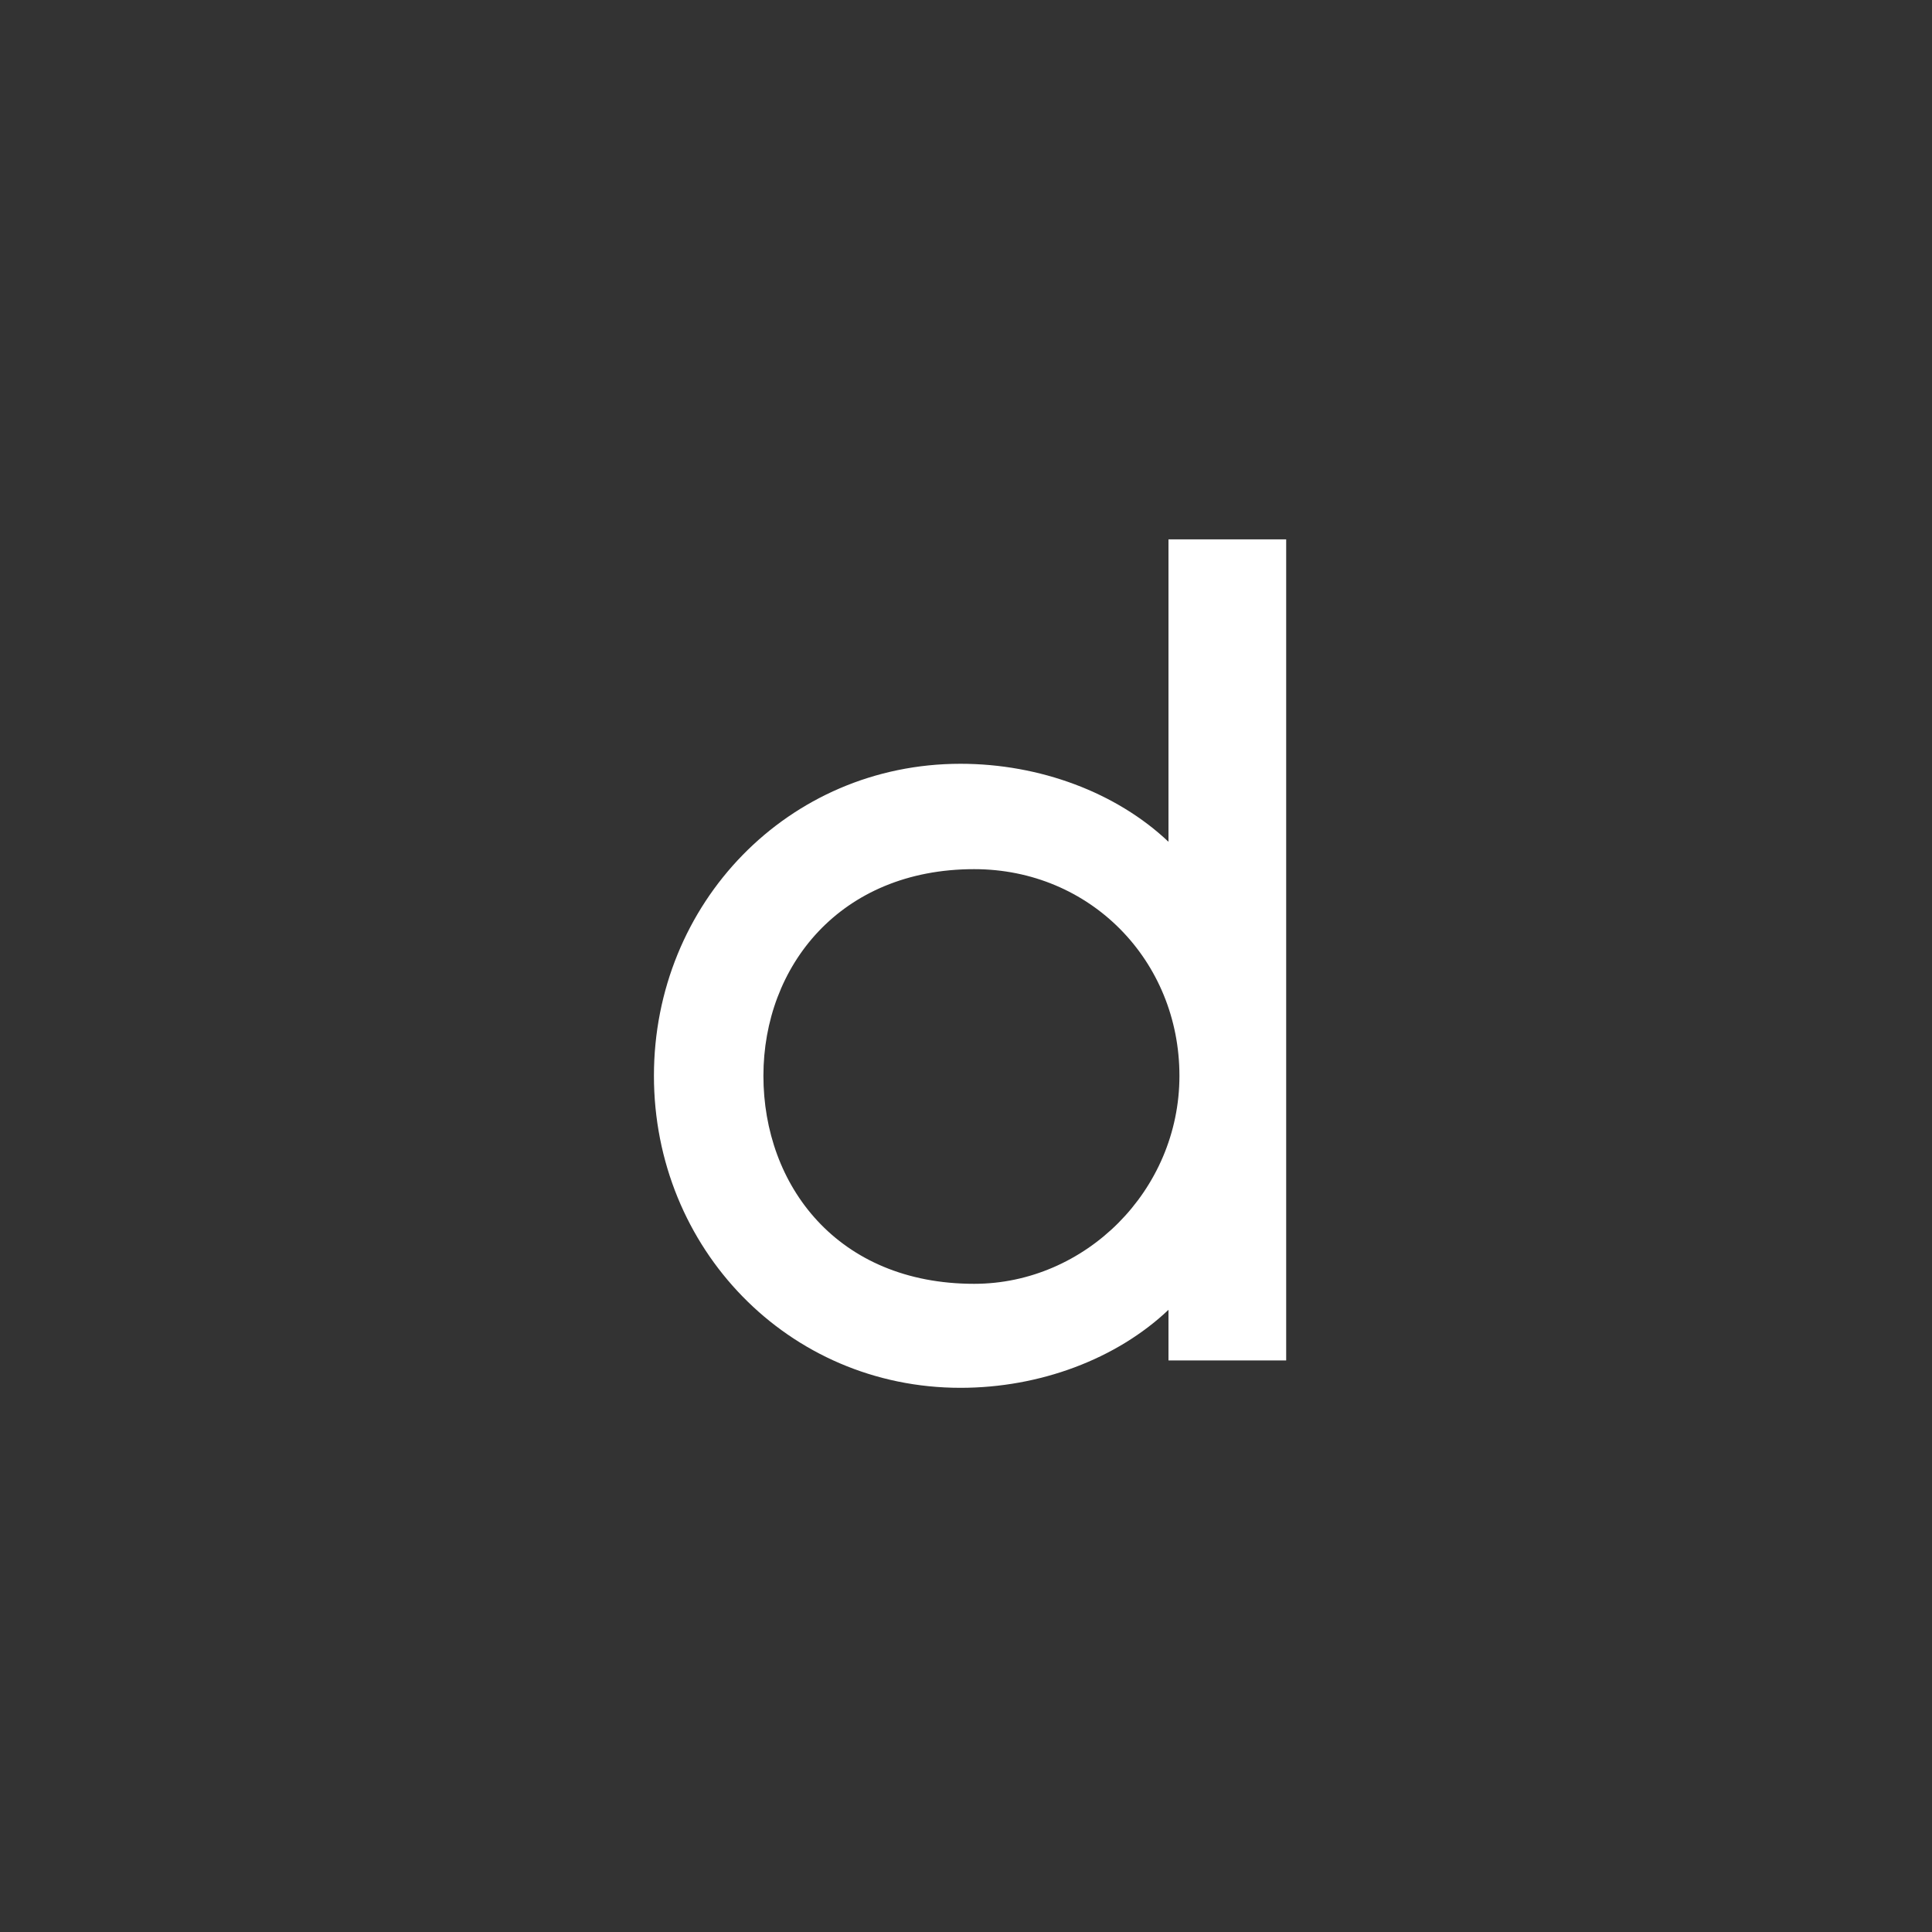 <svg width="240" height="240" viewBox="0 0 240 240" fill="none" xmlns="http://www.w3.org/2000/svg">
<rect x="0" y="0" width="240" height="240" fill="#333333" stroke="none"/>
<g clip-path="url(#clip0_58_17444)">
<mask id="mask0_58_17444" style="mask-type:luminance" maskUnits="userSpaceOnUse" x="0" y="0" width="240" height="240">
<path d="M240 0H0V240H240V0Z" fill="white"/>
</mask>
<g mask="url(#mask0_58_17444)">
<path d="M145.154 67H159.774V169H145.154V162.71C138.694 168.83 129.174 172.4 119.314 172.4C97.894 172.4 81.234 155.06 81.234 133.64C81.234 112.22 97.894 94.88 119.314 94.88C129.174 94.88 138.694 98.45 145.154 104.57V67ZM121.014 159.48C134.784 159.48 146.514 147.92 146.514 133.64C146.514 119.36 135.464 107.97 121.014 107.97C104.354 107.97 94.834 120.04 94.834 133.64C94.834 147.24 104.014 159.48 121.014 159.48Z" fill="white"/>
</g>
</g>
<defs>
<clipPath id="clip0_58_17444">
<rect width="240" height="240" fill="white"/>
</clipPath>
</defs>
</svg>
